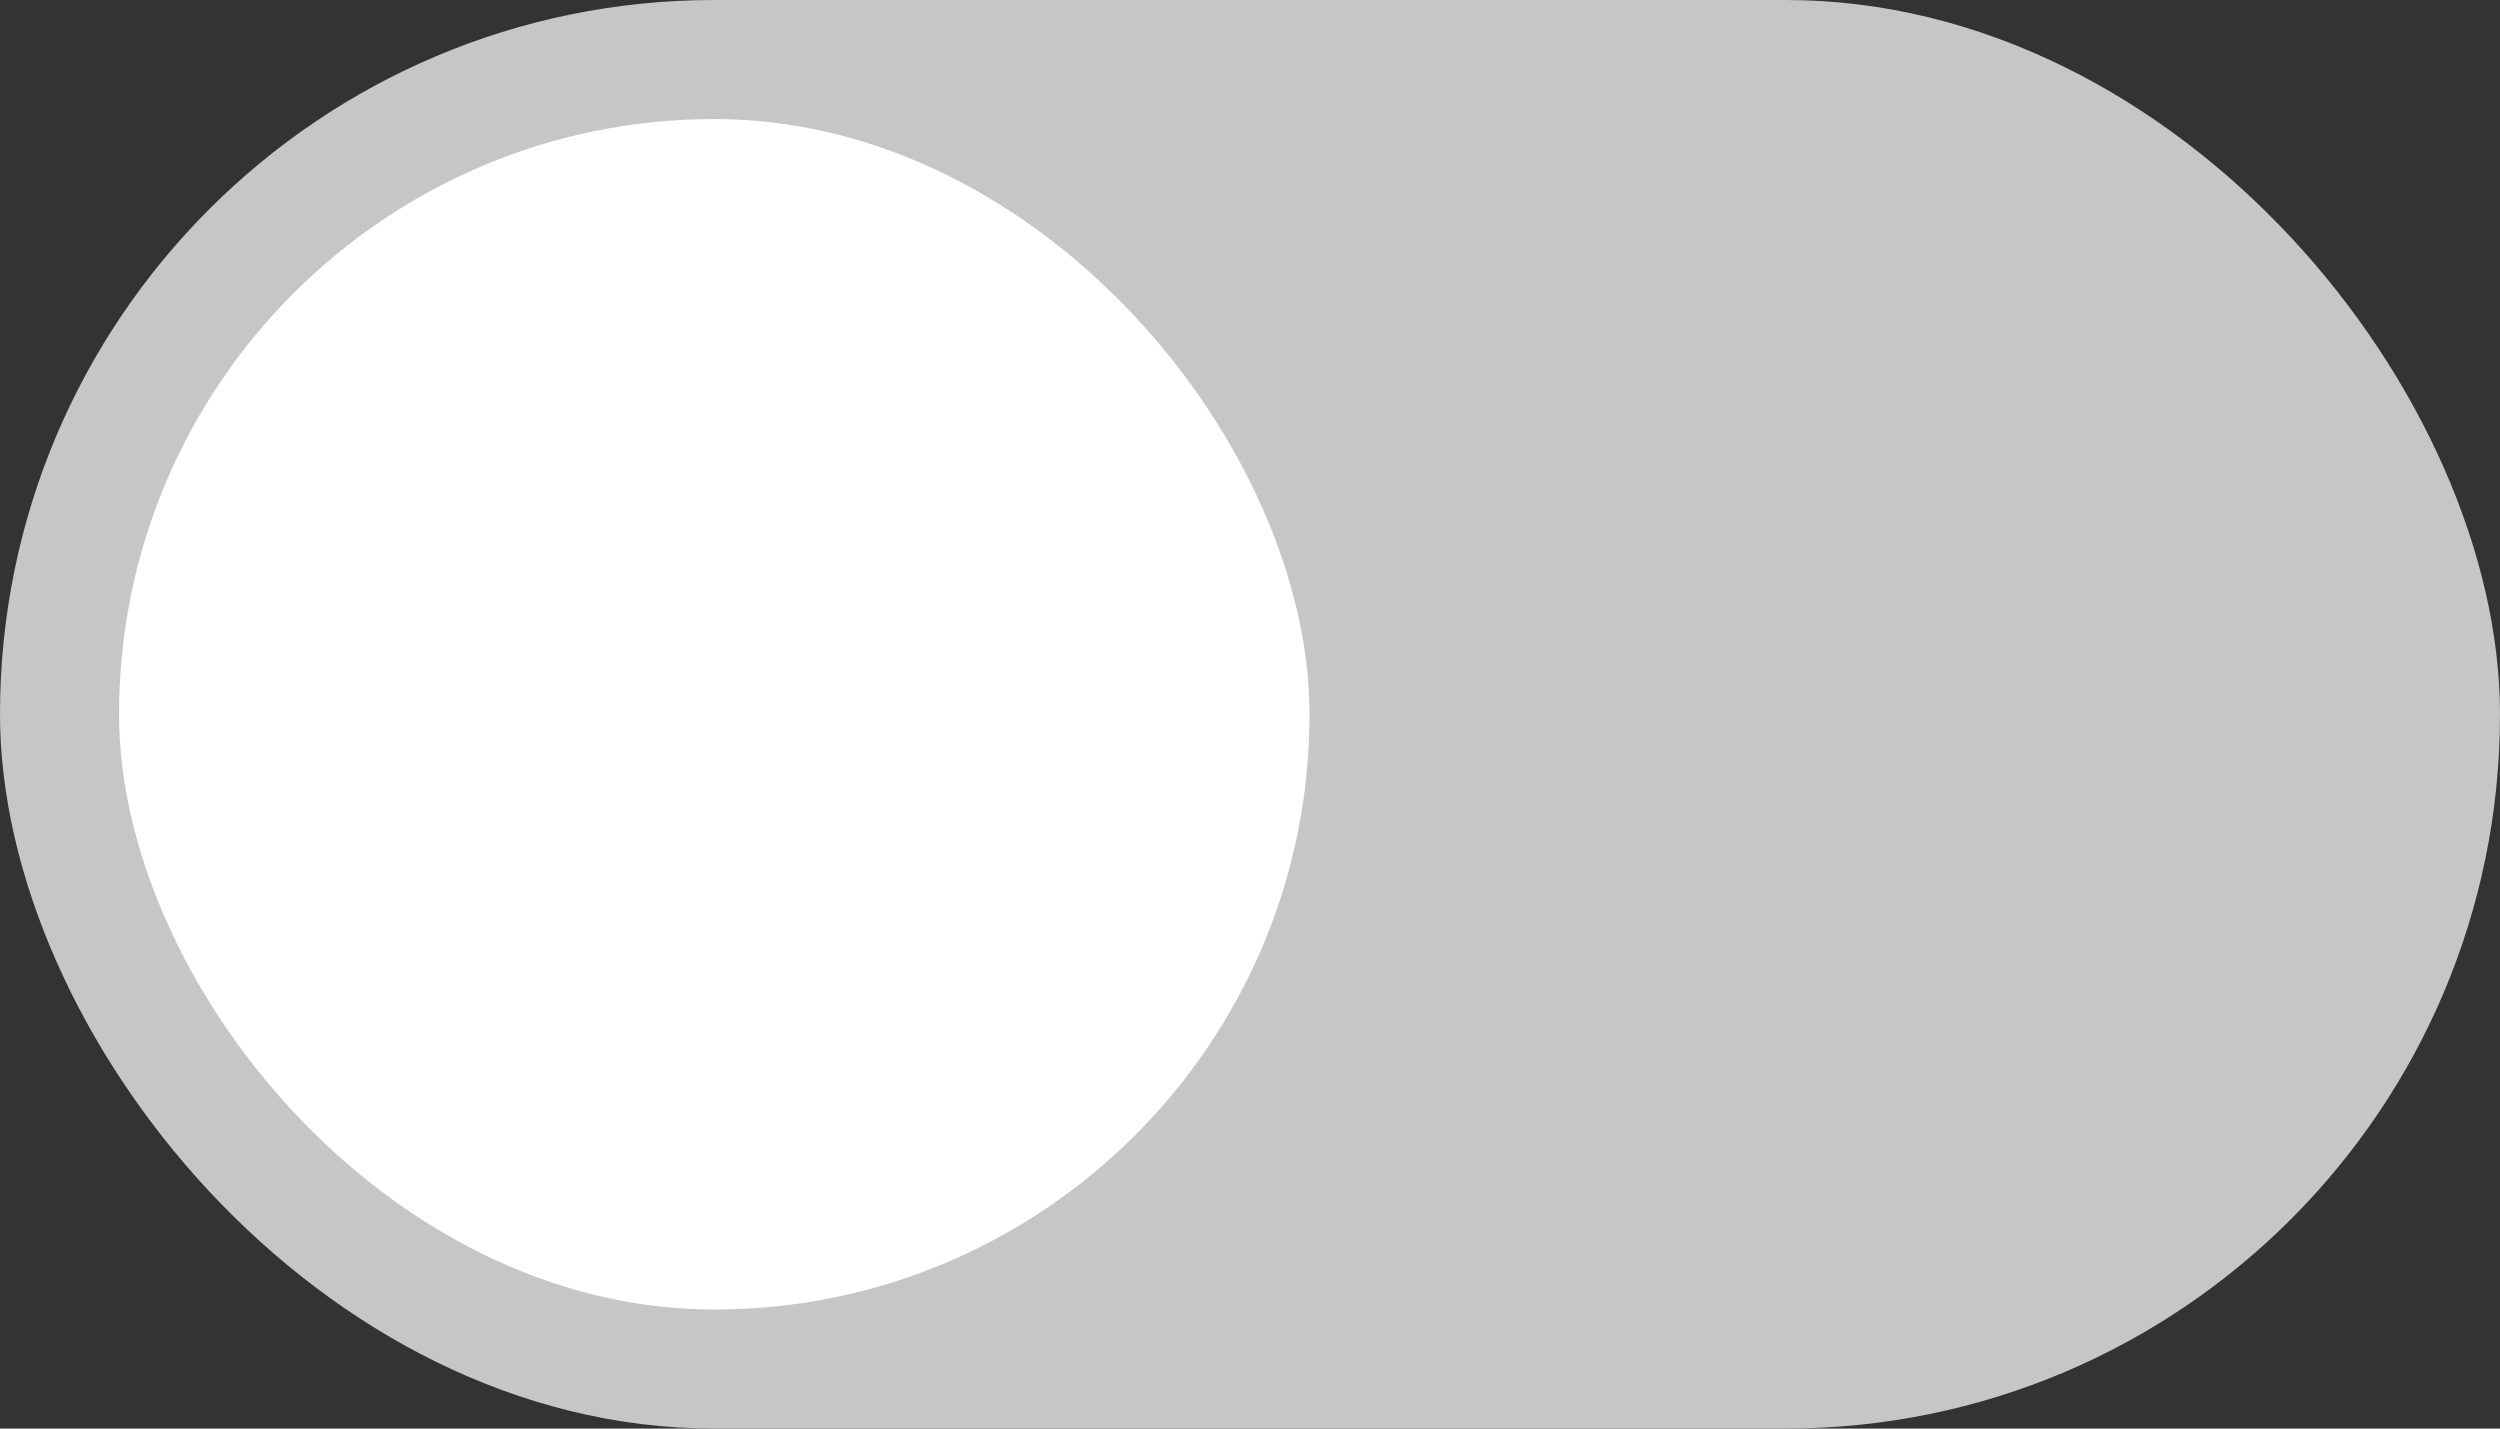 <svg width="42" height="24" viewBox="0 0 42 24" fill="none" xmlns="http://www.w3.org/2000/svg">
<rect x="0" y="0" width="42" height="24" fill="#333333" stroke="none"/>
<rect width="42" height="24" rx="12" fill="#C6C6C6"/>
<rect x="2" y="2" width="20" height="20" rx="10" fill="white"/>
</svg>
